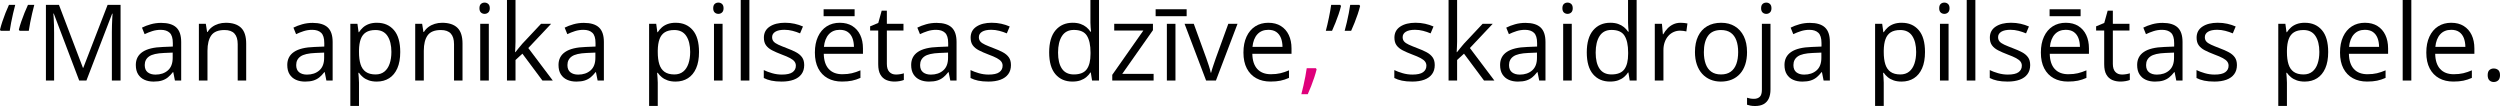 <?xml version="1.0" encoding="UTF-8"?>
<svg id="Layer_2" data-name="Layer 2" xmlns="http://www.w3.org/2000/svg" width="1900" height="80.57" viewBox="0 0 1900 80.57">
  <defs>
    <style>
      .cls-1 {
        fill: #df007b;
      }
    </style>
  </defs>
  <g id="Layer_1-2" data-name="Layer 1">
    <g>
      <path d="M11.57,3.7c-.55,2.02-1.09,4.2-1.63,6.55s-1.03,4.66-1.48,6.94-.8,4.35-1.06,6.22H.47l-.47-.87c.47-1.91,1.07-3.96,1.79-6.14s1.51-4.36,2.38-6.55,1.74-4.24,2.64-6.16h4.76Zm14.48,0c-.55,2.02-1.09,4.2-1.63,6.55s-1.03,4.66-1.48,6.94-.8,4.35-1.06,6.22h-6.96l-.59-.87c.47-1.91,1.08-3.96,1.83-6.14s1.56-4.36,2.44-6.55,1.76-4.24,2.66-6.16h4.8Z"/>
      <path d="M60.19,61.21L40.87,10.31h-.31c.1,1.08,.2,2.39,.28,3.93s.14,3.23,.2,5.06,.08,3.68,.08,5.57V61.21h-6.22V3.7h9.91l18.21,47.84h.28L81.79,3.7h9.84V61.21h-6.61V24.39c0-1.7,.03-3.41,.08-5.14,.05-1.72,.12-3.34,.2-4.88,.08-1.53,.16-2.86,.24-3.99h-.31l-19.55,50.83h-5.47Z"/>
      <path d="M122.51,17.39c5.14,0,8.96,1.15,11.45,3.46s3.74,5.99,3.74,11.05v29.31h-4.76l-1.26-6.37h-.31c-1.21,1.57-2.47,2.89-3.78,3.96-1.31,1.06-2.83,1.86-4.54,2.4-1.72,.54-3.82,.81-6.31,.81-2.62,0-4.95-.46-6.98-1.38s-3.63-2.31-4.8-4.17-1.75-4.22-1.75-7.08c0-4.3,1.7-7.61,5.11-9.91s8.6-3.57,15.58-3.78l7.44-.31v-2.64c0-3.72-.8-6.33-2.4-7.83s-3.86-2.24-6.77-2.24c-2.26,0-4.41,.33-6.45,.98s-3.99,1.43-5.82,2.32l-2.01-4.96c1.94-1,4.17-1.85,6.69-2.56s5.17-1.06,7.95-1.06Zm8.73,22.58l-6.57,.28c-5.38,.21-9.17,1.09-11.37,2.64s-3.3,3.74-3.3,6.57c0,2.47,.75,4.29,2.24,5.47s3.48,1.77,5.94,1.77c3.83,0,6.96-1.06,9.4-3.19s3.66-5.31,3.66-9.56v-3.97Z"/>
      <path d="M171.56,17.31c5.11,0,8.98,1.25,11.61,3.76,2.62,2.51,3.93,6.53,3.93,12.06v28.09h-6.45v-27.66c0-3.59-.82-6.28-2.46-8.06s-4.15-2.68-7.53-2.68c-4.77,0-8.13,1.35-10.07,4.05s-2.91,6.62-2.91,11.76v22.58h-6.53V18.1h5.27l.98,6.22h.35c.92-1.52,2.09-2.8,3.5-3.83s3-1.82,4.76-2.36,3.61-.81,5.55-.81Z"/>
      <path d="M237.62,17.39c5.14,0,8.96,1.15,11.45,3.46s3.74,5.99,3.74,11.05v29.31h-4.76l-1.26-6.37h-.31c-1.21,1.57-2.47,2.89-3.78,3.96-1.31,1.06-2.83,1.86-4.54,2.4-1.72,.54-3.82,.81-6.31,.81-2.62,0-4.95-.46-6.98-1.38s-3.63-2.31-4.8-4.17-1.75-4.22-1.75-7.08c0-4.3,1.7-7.61,5.11-9.91s8.6-3.57,15.58-3.78l7.44-.31v-2.64c0-3.72-.8-6.33-2.4-7.83s-3.86-2.24-6.77-2.24c-2.26,0-4.41,.33-6.45,.98s-3.99,1.43-5.82,2.32l-2.01-4.96c1.94-1,4.17-1.85,6.69-2.56s5.17-1.06,7.95-1.06Zm8.73,22.58l-6.57,.28c-5.38,.21-9.17,1.09-11.37,2.64s-3.3,3.74-3.3,6.57c0,2.47,.75,4.29,2.24,5.47s3.48,1.77,5.94,1.77c3.83,0,6.96-1.06,9.4-3.19s3.66-5.31,3.66-9.56v-3.97Z"/>
      <path d="M286.52,17.31c5.38,0,9.66,1.85,12.86,5.55s4.8,9.26,4.8,16.68c0,4.9-.73,9.02-2.2,12.35s-3.53,5.85-6.2,7.55-5.8,2.56-9.42,2.56c-2.28,0-4.29-.3-6.02-.9s-3.21-1.42-4.45-2.44-2.26-2.14-3.07-3.34h-.47c.08,1.02,.18,2.26,.3,3.7s.18,2.7,.18,3.78v17.7h-6.57V18.1h5.39l.87,6.37h.31c.84-1.31,1.86-2.51,3.07-3.6s2.68-1.95,4.43-2.6,3.81-.97,6.2-.97Zm-1.14,5.51c-2.99,0-5.4,.58-7.22,1.73s-3.15,2.88-3.99,5.17c-.84,2.3-1.29,5.17-1.34,8.64v1.26c0,3.65,.4,6.73,1.2,9.25s2.12,4.43,3.97,5.74,4.33,1.97,7.46,1.97c2.68,0,4.9-.72,6.69-2.16s3.11-3.45,3.99-6.04c.88-2.58,1.32-5.55,1.32-8.91,0-5.09-.99-9.13-2.97-12.14s-5.02-4.51-9.11-4.51Z"/>
      <path d="M335.97,17.31c5.11,0,8.98,1.25,11.61,3.76,2.62,2.51,3.93,6.53,3.93,12.06v28.09h-6.45v-27.66c0-3.59-.82-6.28-2.46-8.06s-4.15-2.68-7.53-2.68c-4.77,0-8.13,1.35-10.07,4.05s-2.91,6.62-2.91,11.76v22.58h-6.53V18.1h5.27l.98,6.22h.35c.92-1.52,2.09-2.8,3.5-3.83s3-1.82,4.76-2.36,3.61-.81,5.55-.81Z"/>
      <path d="M368.31,1.97c1.08,0,2,.35,2.77,1.04s1.16,1.78,1.16,3.24-.39,2.52-1.16,3.23-1.7,1.06-2.77,1.06-2.07-.35-2.81-1.06-1.12-1.78-1.12-3.23,.37-2.55,1.12-3.24,1.69-1.04,2.81-1.04Zm3.19,16.13V61.21h-6.53V18.1h6.53Z"/>
      <path d="M391.79,0V31.79c0,1.05-.04,2.33-.12,3.83-.08,1.51-.14,2.84-.2,3.99h.28c.55-.68,1.36-1.69,2.42-3.03s1.96-2.41,2.69-3.23l14.32-15.26h7.67l-17.35,18.41,18.61,24.71h-7.87l-15.22-20.42-5.23,4.8v15.62h-6.49V0h6.49Z"/>
      <path d="M443.76,17.39c5.14,0,8.96,1.15,11.45,3.46,2.49,2.31,3.74,5.99,3.74,11.05v29.31h-4.76l-1.26-6.37h-.31c-1.21,1.57-2.47,2.89-3.78,3.96-1.31,1.06-2.83,1.86-4.54,2.4-1.72,.54-3.82,.81-6.31,.81-2.62,0-4.95-.46-6.98-1.38s-3.63-2.31-4.8-4.17-1.75-4.22-1.75-7.08c0-4.3,1.7-7.61,5.11-9.91s8.6-3.57,15.58-3.78l7.44-.31v-2.64c0-3.72-.8-6.33-2.4-7.83s-3.86-2.24-6.77-2.24c-2.26,0-4.41,.33-6.45,.98s-3.99,1.43-5.82,2.32l-2.01-4.96c1.94-1,4.17-1.85,6.69-2.56s5.17-1.06,7.95-1.06Zm8.73,22.58l-6.57,.28c-5.38,.21-9.17,1.09-11.37,2.64s-3.3,3.74-3.3,6.57c0,2.47,.75,4.29,2.24,5.47s3.48,1.77,5.94,1.77c3.83,0,6.96-1.06,9.4-3.19s3.66-5.31,3.66-9.56v-3.97Z"/>
      <path d="M513.59,17.31c5.38,0,9.66,1.85,12.86,5.55s4.8,9.26,4.8,16.68c0,4.9-.73,9.02-2.2,12.35s-3.54,5.85-6.2,7.55-5.8,2.56-9.42,2.56c-2.28,0-4.29-.3-6.02-.9s-3.21-1.42-4.45-2.44-2.26-2.14-3.07-3.34h-.47c.08,1.02,.18,2.26,.29,3.7,.12,1.44,.18,2.7,.18,3.78v17.7h-6.57V18.1h5.39l.87,6.37h.31c.84-1.31,1.86-2.51,3.07-3.6s2.68-1.95,4.43-2.6c1.74-.64,3.81-.97,6.19-.97Zm-1.14,5.51c-2.99,0-5.4,.58-7.22,1.73s-3.15,2.88-3.99,5.17c-.84,2.3-1.29,5.17-1.34,8.64v1.26c0,3.65,.4,6.73,1.2,9.25,.8,2.52,2.12,4.43,3.97,5.74,1.85,1.31,4.34,1.97,7.46,1.97,2.68,0,4.9-.72,6.69-2.16s3.11-3.45,3.99-6.04c.88-2.58,1.32-5.55,1.32-8.91,0-5.09-.99-9.13-2.97-12.14-1.98-3-5.02-4.51-9.11-4.51Z"/>
      <path d="M545.97,1.97c1.08,0,2,.35,2.77,1.04,.77,.7,1.16,1.78,1.16,3.24s-.39,2.52-1.16,3.23c-.78,.71-1.7,1.06-2.77,1.06s-2.07-.35-2.81-1.06c-.75-.71-1.12-1.78-1.12-3.23s.37-2.55,1.12-3.24c.74-.7,1.68-1.04,2.81-1.04Zm3.19,16.13V61.21h-6.53V18.1h6.53Z"/>
      <path d="M569.53,61.21h-6.57V0h6.57V61.21Z"/>
      <path d="M611.2,49.41c0,2.75-.69,5.07-2.07,6.94-1.37,1.88-3.34,3.28-5.9,4.23-2.55,.94-5.6,1.42-9.15,1.42-3.02,0-5.63-.24-7.83-.71s-4.13-1.14-5.78-2.01v-6.02c1.76,.87,3.86,1.65,6.29,2.36s4.93,1.06,7.47,1.06c3.72,0,6.43-.6,8.1-1.81s2.52-2.85,2.52-4.92c0-1.18-.33-2.22-1-3.13-.67-.91-1.79-1.78-3.36-2.64-1.57-.85-3.75-1.79-6.53-2.81-2.75-1.05-5.14-2.09-7.14-3.13-2.01-1.04-3.56-2.3-4.64-3.8-1.09-1.49-1.63-3.44-1.63-5.82,0-3.65,1.48-6.44,4.42-8.4,2.95-1.95,6.83-2.93,11.63-2.93,2.6,0,5.03,.26,7.3,.77,2.27,.51,4.39,1.2,6.35,2.07l-2.2,5.23c-1.78-.76-3.68-1.4-5.7-1.93s-4.08-.79-6.18-.79c-3.02,0-5.33,.5-6.94,1.49-1.61,1-2.42,2.36-2.42,4.09,0,1.34,.37,2.44,1.12,3.3,.74,.87,1.95,1.68,3.6,2.44s3.83,1.65,6.53,2.68c2.7,1,5.04,2.02,7,3.09,1.97,1.06,3.48,2.35,4.54,3.86,1.06,1.51,1.59,3.44,1.59,5.8Z"/>
      <path d="M638.3,17.31c3.67,0,6.82,.81,9.44,2.44s4.63,3.9,6.02,6.82c1.39,2.93,2.09,6.34,2.09,10.25v4.05h-29.78c.08,5.06,1.34,8.92,3.78,11.57s5.87,3.97,10.31,3.97c2.73,0,5.14-.25,7.24-.75s4.28-1.23,6.53-2.2v5.74c-2.18,.97-4.34,1.68-6.47,2.12s-4.66,.67-7.57,.67c-4.14,0-7.76-.84-10.84-2.54-3.08-1.69-5.47-4.18-7.18-7.45s-2.56-7.29-2.56-12.04,.78-8.66,2.34-12.06c1.56-3.39,3.76-6.01,6.61-7.85s6.2-2.75,10.05-2.75Zm11.21-10.27v5.27h-23.57V7.04h23.57Zm-11.29,15.62c-3.49,0-6.27,1.14-8.34,3.42s-3.3,5.47-3.7,9.56h22.82c-.03-2.57-.43-4.83-1.2-6.79-.78-1.95-1.95-3.47-3.52-4.56-1.57-1.09-3.59-1.63-6.06-1.63Z"/>
      <path d="M680.87,56.65c1.08,0,2.18-.09,3.3-.28s2.05-.41,2.75-.67v5.07c-.76,.34-1.82,.63-3.17,.87-1.35,.24-2.67,.35-3.96,.35-2.28,0-4.35-.4-6.22-1.2-1.86-.8-3.35-2.16-4.46-4.07-1.12-1.91-1.67-4.56-1.67-7.95V23.21h-6.14v-3.19l6.18-2.56,2.6-9.36h3.93v9.99h12.63v5.11h-12.63v25.37c0,2.7,.62,4.72,1.87,6.06,1.24,1.34,2.9,2.01,4.98,2.01Z"/>
      <path d="M711.79,17.39c5.14,0,8.96,1.15,11.45,3.46s3.74,5.99,3.74,11.05v29.31h-4.76l-1.26-6.37h-.31c-1.21,1.57-2.47,2.89-3.78,3.96-1.31,1.06-2.83,1.86-4.54,2.4-1.72,.54-3.82,.81-6.32,.81-2.62,0-4.95-.46-6.98-1.38-2.04-.92-3.64-2.31-4.8-4.17-1.17-1.86-1.75-4.22-1.75-7.08,0-4.3,1.7-7.61,5.11-9.91s8.6-3.57,15.58-3.78l7.44-.31v-2.64c0-3.72-.8-6.33-2.4-7.83s-3.86-2.24-6.77-2.24c-2.26,0-4.41,.33-6.45,.98s-3.99,1.43-5.82,2.32l-2.01-4.96c1.94-1,4.17-1.85,6.69-2.56s5.17-1.06,7.95-1.06Zm8.73,22.58l-6.57,.28c-5.38,.21-9.17,1.09-11.37,2.64s-3.3,3.74-3.3,6.57c0,2.47,.75,4.29,2.24,5.47s3.48,1.77,5.94,1.77c3.83,0,6.96-1.06,9.4-3.19s3.66-5.31,3.66-9.56v-3.97Z"/>
      <path d="M768.33,49.41c0,2.75-.69,5.07-2.07,6.94-1.37,1.88-3.34,3.28-5.9,4.23-2.55,.94-5.6,1.42-9.15,1.42-3.02,0-5.63-.24-7.83-.71s-4.13-1.14-5.78-2.01v-6.02c1.76,.87,3.86,1.65,6.29,2.36s4.93,1.06,7.47,1.06c3.72,0,6.43-.6,8.1-1.81s2.52-2.85,2.52-4.92c0-1.18-.33-2.22-1-3.13-.67-.91-1.79-1.78-3.36-2.64-1.57-.85-3.75-1.79-6.53-2.81-2.75-1.05-5.14-2.09-7.14-3.13-2.01-1.04-3.56-2.3-4.64-3.8-1.09-1.49-1.63-3.44-1.63-5.82,0-3.65,1.48-6.44,4.42-8.4,2.95-1.95,6.83-2.93,11.63-2.93,2.6,0,5.03,.26,7.3,.77,2.27,.51,4.39,1.2,6.35,2.07l-2.2,5.23c-1.78-.76-3.68-1.4-5.7-1.93s-4.08-.79-6.18-.79c-3.02,0-5.33,.5-6.94,1.49-1.61,1-2.42,2.36-2.42,4.09,0,1.34,.37,2.44,1.12,3.3,.74,.87,1.95,1.68,3.6,2.44s3.83,1.65,6.53,2.68c2.7,1,5.04,2.02,7,3.09,1.97,1.06,3.48,2.35,4.54,3.86,1.06,1.51,1.59,3.44,1.59,5.8Z"/>
      <path d="M815.1,62c-5.46,0-9.77-1.86-12.96-5.59-3.18-3.72-4.78-9.26-4.78-16.6s1.63-13.03,4.88-16.82,7.58-5.69,12.98-5.69c2.28,0,4.28,.3,5.98,.9s3.17,1.41,4.41,2.42,2.27,2.16,3.11,3.44h.47c-.1-.81-.21-1.93-.31-3.34s-.16-2.57-.16-3.46V0h6.53V61.21h-5.27l-.98-6.14h-.28c-.81,1.29-1.84,2.45-3.09,3.5-1.25,1.05-2.73,1.88-4.45,2.5-1.72,.61-3.74,.92-6.08,.92Zm1.02-5.43c4.62,0,7.88-1.31,9.8-3.93s2.87-6.52,2.87-11.68v-1.18c0-5.48-.91-9.69-2.74-12.63s-5.13-4.41-9.93-4.41c-4.01,0-7.02,1.54-9.01,4.62-1.99,3.08-2.99,7.29-2.99,12.61s.99,9.39,2.97,12.27,4.99,4.33,9.03,4.33Z"/>
      <path d="M876.75,61.21h-31.43v-4.33l23.64-33.68h-22.15v-5.11h29.43v4.84l-23.33,33.2h23.84v5.07Z"/>
      <path d="M901.85,7.04v5.27h-23.57V7.04h23.57Zm-8.5,54.17h-6.53V18.1h6.53V61.21Z"/>
      <path d="M916.64,61.21l-16.37-43.12h7l9.48,26.08c.66,1.78,1.32,3.75,2.01,5.9s1.15,3.88,1.42,5.19h.28c.31-1.31,.84-3.05,1.57-5.21,.73-2.17,1.4-4.13,2.01-5.88l9.48-26.08h7l-16.41,43.12h-7.47Z"/>
      <path d="M964,17.31c3.67,0,6.82,.81,9.44,2.44s4.63,3.9,6.02,6.82c1.39,2.93,2.09,6.34,2.09,10.25v4.05h-29.78c.08,5.06,1.34,8.92,3.78,11.57s5.87,3.97,10.31,3.97c2.73,0,5.14-.25,7.24-.75s4.28-1.23,6.53-2.2v5.74c-2.18,.97-4.34,1.68-6.47,2.12s-4.66,.67-7.57,.67c-4.14,0-7.76-.84-10.84-2.54-3.08-1.69-5.47-4.18-7.18-7.45s-2.56-7.29-2.56-12.04,.78-8.66,2.34-12.06c1.56-3.39,3.76-6.01,6.61-7.85s6.2-2.75,10.05-2.75Zm-.08,5.35c-3.49,0-6.27,1.14-8.34,3.42s-3.3,5.47-3.7,9.56h22.82c-.03-2.57-.43-4.83-1.2-6.79-.78-1.95-1.95-3.47-3.52-4.56-1.57-1.09-3.59-1.63-6.06-1.63Z"/>
      <path class="cls-1" d="M1000.12,51.85l.51,.9c-.47,1.91-1.07,3.96-1.79,6.14-.72,2.18-1.51,4.36-2.36,6.55-.86,2.19-1.71,4.24-2.58,6.16h-4.88c.55-2.1,1.09-4.31,1.61-6.63,.52-2.32,1-4.61,1.44-6.88,.43-2.27,.78-4.35,1.04-6.24h7Z"/>
      <path d="M1018.61,3.7l.55,.87c-.45,1.94-1.04,4.01-1.79,6.19-.74,2.19-1.55,4.37-2.42,6.53-.87,2.17-1.73,4.2-2.6,6.12h-4.72c.39-1.49,.79-3.09,1.2-4.8,.4-1.7,.79-3.44,1.14-5.19,.36-1.76,.68-3.46,.99-5.11,.3-1.65,.54-3.19,.73-4.6h6.92Zm14.48,0l.59,.87c-.47,1.94-1.08,4.01-1.81,6.19-.73,2.19-1.53,4.37-2.4,6.53-.87,2.17-1.73,4.2-2.6,6.12h-4.92c.55-1.99,1.1-4.16,1.65-6.49s1.05-4.66,1.49-6.96,.8-4.39,1.06-6.26h6.92Z"/>
      <path d="M1090.41,49.41c0,2.75-.69,5.07-2.07,6.94-1.37,1.88-3.34,3.28-5.9,4.23-2.55,.94-5.6,1.42-9.15,1.42-3.02,0-5.63-.24-7.83-.71s-4.13-1.14-5.78-2.01v-6.02c1.76,.87,3.86,1.65,6.29,2.36s4.93,1.06,7.47,1.06c3.72,0,6.43-.6,8.1-1.81s2.52-2.85,2.52-4.92c0-1.18-.33-2.22-1-3.13-.67-.91-1.79-1.78-3.36-2.64-1.57-.85-3.75-1.79-6.53-2.81-2.75-1.05-5.14-2.09-7.14-3.13-2.01-1.04-3.56-2.3-4.64-3.8-1.09-1.49-1.63-3.44-1.63-5.82,0-3.65,1.48-6.44,4.42-8.4,2.95-1.95,6.83-2.93,11.63-2.93,2.6,0,5.03,.26,7.3,.77,2.27,.51,4.39,1.2,6.35,2.07l-2.2,5.23c-1.78-.76-3.68-1.4-5.7-1.93s-4.08-.79-6.18-.79c-3.02,0-5.33,.5-6.94,1.49-1.61,1-2.42,2.36-2.42,4.09,0,1.34,.37,2.44,1.12,3.3,.74,.87,1.95,1.68,3.6,2.44s3.83,1.65,6.53,2.68c2.7,1,5.04,2.02,7,3.09,1.97,1.06,3.48,2.35,4.54,3.86,1.06,1.51,1.59,3.44,1.59,5.8Z"/>
      <path d="M1107.4,0V31.79c0,1.05-.04,2.33-.12,3.83-.08,1.51-.14,2.84-.2,3.99h.28c.55-.68,1.36-1.69,2.42-3.03,1.06-1.34,1.96-2.41,2.69-3.23l14.32-15.26h7.67l-17.35,18.41,18.61,24.71h-7.87l-15.22-20.42-5.23,4.8v15.62h-6.49V0h6.49Z"/>
      <path d="M1159.37,17.39c5.14,0,8.96,1.15,11.45,3.46s3.74,5.99,3.74,11.05v29.31h-4.76l-1.26-6.37h-.31c-1.21,1.57-2.47,2.89-3.78,3.96-1.31,1.06-2.83,1.86-4.54,2.4-1.72,.54-3.82,.81-6.32,.81-2.62,0-4.95-.46-6.98-1.38-2.04-.92-3.64-2.31-4.8-4.17-1.17-1.86-1.75-4.22-1.75-7.08,0-4.3,1.7-7.61,5.11-9.91s8.6-3.57,15.58-3.78l7.44-.31v-2.64c0-3.72-.8-6.33-2.4-7.83s-3.86-2.24-6.77-2.24c-2.26,0-4.41,.33-6.45,.98s-3.99,1.43-5.82,2.32l-2.01-4.96c1.94-1,4.17-1.85,6.69-2.56s5.17-1.06,7.95-1.06Zm8.73,22.58l-6.57,.28c-5.38,.21-9.17,1.09-11.37,2.64s-3.3,3.74-3.3,6.57c0,2.47,.75,4.29,2.24,5.47s3.48,1.77,5.94,1.77c3.83,0,6.96-1.06,9.4-3.19s3.66-5.31,3.66-9.56v-3.97Z"/>
      <path d="M1191.35,1.97c1.08,0,2,.35,2.77,1.04,.77,.7,1.16,1.78,1.16,3.24s-.39,2.52-1.16,3.23c-.78,.71-1.7,1.06-2.77,1.06s-2.07-.35-2.81-1.06c-.75-.71-1.12-1.78-1.12-3.23s.37-2.55,1.12-3.24c.74-.7,1.68-1.04,2.81-1.04Zm3.19,16.13V61.21h-6.53V18.1h6.53Z"/>
      <path d="M1223.69,62c-5.46,0-9.77-1.86-12.96-5.59-3.18-3.72-4.78-9.26-4.78-16.6s1.63-13.03,4.88-16.82,7.58-5.69,12.98-5.69c2.28,0,4.28,.3,5.98,.9s3.17,1.41,4.41,2.42,2.27,2.16,3.11,3.44h.47c-.1-.81-.21-1.93-.31-3.34s-.16-2.57-.16-3.46V0h6.53V61.21h-5.27l-.98-6.14h-.28c-.81,1.29-1.84,2.45-3.09,3.5-1.25,1.05-2.73,1.88-4.45,2.5-1.72,.61-3.74,.92-6.08,.92Zm1.02-5.43c4.62,0,7.88-1.31,9.8-3.93s2.87-6.52,2.87-11.68v-1.18c0-5.48-.91-9.69-2.74-12.63s-5.13-4.41-9.93-4.41c-4.01,0-7.02,1.54-9.01,4.62-1.99,3.08-2.99,7.29-2.99,12.61s.99,9.39,2.97,12.27,4.99,4.33,9.03,4.33Z"/>
      <path d="M1277.23,17.31c.87,0,1.77,.05,2.71,.14,.94,.09,1.78,.22,2.52,.38l-.83,6.06c-.71-.18-1.49-.33-2.36-.43s-1.68-.16-2.44-.16c-1.73,0-3.36,.35-4.9,1.04-1.54,.7-2.88,1.69-4.03,2.99-1.15,1.3-2.06,2.86-2.71,4.68-.66,1.83-.98,3.85-.98,6.08v23.13h-6.57V18.1h5.43l.71,7.95h.28c.89-1.6,1.97-3.06,3.23-4.39s2.72-2.38,4.39-3.17,3.52-1.18,5.57-1.18Z"/>
      <path d="M1327.75,39.58c0,3.54-.46,6.7-1.38,9.48s-2.24,5.13-3.97,7.04-3.82,3.38-6.27,4.39c-2.45,1.01-5.23,1.52-8.32,1.52-2.88,0-5.53-.51-7.93-1.52-2.4-1.01-4.47-2.47-6.22-4.39s-3.09-4.26-4.05-7.04c-.96-2.78-1.44-5.94-1.44-9.48,0-4.72,.8-8.74,2.4-12.06,1.6-3.32,3.89-5.85,6.86-7.59s6.53-2.62,10.64-2.62,7.38,.88,10.33,2.64c2.95,1.76,5.24,4.3,6.88,7.61s2.46,7.32,2.46,12.02Zm-32.81,0c0,3.46,.46,6.46,1.38,9.01s2.33,4.51,4.25,5.9,4.38,2.09,7.4,2.09,5.45-.7,7.38-2.09c1.93-1.39,3.35-3.36,4.27-5.9s1.38-5.55,1.38-9.01-.46-6.4-1.38-8.91c-.92-2.5-2.33-4.44-4.25-5.8s-4.39-2.05-7.44-2.05c-4.48,0-7.77,1.48-9.86,4.45-2.08,2.96-3.13,7.07-3.13,12.31Z"/>
      <path d="M1333.85,80.57c-1.34,0-2.5-.1-3.5-.29-1-.2-1.86-.43-2.6-.69v-5.31c.81,.26,1.64,.46,2.48,.61s1.78,.22,2.83,.22c1.78,0,3.23-.5,4.33-1.49s1.65-2.81,1.65-5.43V18.1h6.53v49.92c0,2.62-.42,4.87-1.26,6.75-.84,1.87-2.12,3.31-3.86,4.31s-3.93,1.49-6.61,1.49Zm4.6-74.31c0-1.47,.37-2.55,1.12-3.24,.74-.7,1.68-1.04,2.81-1.04s2,.35,2.77,1.04c.77,.7,1.16,1.78,1.16,3.24s-.39,2.52-1.16,3.23c-.78,.71-1.7,1.06-2.77,1.06s-2.07-.35-2.81-1.06c-.75-.71-1.12-1.78-1.12-3.23Z"/>
      <path d="M1375.51,17.39c5.14,0,8.96,1.15,11.45,3.46s3.74,5.99,3.74,11.05v29.31h-4.76l-1.26-6.37h-.31c-1.21,1.57-2.47,2.89-3.78,3.96-1.31,1.06-2.83,1.86-4.54,2.4-1.72,.54-3.82,.81-6.32,.81-2.62,0-4.95-.46-6.98-1.38-2.04-.92-3.64-2.31-4.8-4.17-1.17-1.86-1.75-4.22-1.75-7.08,0-4.3,1.7-7.61,5.11-9.91s8.6-3.57,15.58-3.78l7.44-.31v-2.64c0-3.72-.8-6.33-2.4-7.83s-3.86-2.24-6.77-2.24c-2.26,0-4.41,.33-6.45,.98s-3.99,1.43-5.82,2.32l-2.01-4.96c1.94-1,4.17-1.85,6.69-2.56s5.17-1.06,7.95-1.06Zm8.73,22.58l-6.57,.28c-5.38,.21-9.17,1.09-11.37,2.64s-3.3,3.74-3.3,6.57c0,2.47,.75,4.29,2.24,5.47s3.48,1.77,5.94,1.77c3.83,0,6.96-1.06,9.4-3.19s3.66-5.31,3.66-9.56v-3.97Z"/>
      <path d="M1445.34,17.31c5.38,0,9.66,1.85,12.86,5.55s4.8,9.26,4.8,16.68c0,4.9-.73,9.02-2.2,12.35s-3.54,5.85-6.2,7.55-5.8,2.56-9.42,2.56c-2.28,0-4.29-.3-6.02-.9s-3.21-1.42-4.45-2.44-2.26-2.14-3.07-3.34h-.47c.08,1.02,.18,2.26,.29,3.7,.12,1.44,.18,2.7,.18,3.78v17.7h-6.57V18.1h5.39l.87,6.37h.31c.84-1.31,1.86-2.51,3.07-3.6s2.68-1.95,4.43-2.6c1.74-.64,3.81-.97,6.19-.97Zm-1.14,5.51c-2.99,0-5.4,.58-7.22,1.73s-3.15,2.88-3.99,5.17c-.84,2.3-1.29,5.17-1.34,8.64v1.26c0,3.65,.4,6.73,1.2,9.25,.8,2.52,2.12,4.43,3.97,5.74,1.85,1.31,4.34,1.97,7.46,1.97,2.68,0,4.9-.72,6.69-2.16s3.11-3.45,3.99-6.04c.88-2.58,1.32-5.55,1.32-8.91,0-5.09-.99-9.13-2.97-12.14-1.98-3-5.02-4.51-9.11-4.51Z"/>
      <path d="M1477.72,1.97c1.08,0,2,.35,2.77,1.04,.77,.7,1.16,1.78,1.16,3.24s-.39,2.52-1.16,3.23c-.78,.71-1.7,1.06-2.77,1.06s-2.07-.35-2.81-1.06c-.75-.71-1.12-1.78-1.12-3.23s.37-2.55,1.12-3.24c.74-.7,1.68-1.04,2.81-1.04Zm3.19,16.13V61.21h-6.53V18.1h6.53Z"/>
      <path d="M1501.28,61.21h-6.57V0h6.57V61.21Z"/>
      <path d="M1542.94,49.41c0,2.75-.69,5.07-2.07,6.94-1.37,1.88-3.34,3.28-5.9,4.23-2.55,.94-5.6,1.42-9.15,1.42-3.02,0-5.63-.24-7.83-.71s-4.13-1.14-5.78-2.01v-6.02c1.76,.87,3.86,1.65,6.29,2.36s4.93,1.06,7.47,1.06c3.72,0,6.43-.6,8.1-1.81s2.52-2.85,2.52-4.92c0-1.18-.33-2.22-1-3.13-.67-.91-1.79-1.78-3.36-2.64-1.57-.85-3.75-1.79-6.53-2.81-2.75-1.05-5.14-2.09-7.14-3.13-2.01-1.04-3.56-2.3-4.64-3.8-1.09-1.49-1.63-3.44-1.63-5.82,0-3.65,1.48-6.44,4.42-8.4,2.95-1.95,6.83-2.93,11.63-2.93,2.6,0,5.03,.26,7.3,.77,2.27,.51,4.39,1.2,6.35,2.07l-2.2,5.23c-1.78-.76-3.68-1.4-5.7-1.93s-4.08-.79-6.18-.79c-3.02,0-5.33,.5-6.94,1.49-1.61,1-2.42,2.36-2.42,4.09,0,1.34,.37,2.44,1.12,3.3,.74,.87,1.95,1.68,3.6,2.44s3.83,1.65,6.53,2.68c2.7,1,5.04,2.02,7,3.09,1.97,1.06,3.48,2.35,4.54,3.86,1.06,1.51,1.59,3.44,1.59,5.8Z"/>
      <path d="M1570.05,17.31c3.67,0,6.82,.81,9.44,2.44s4.63,3.9,6.02,6.82c1.39,2.93,2.09,6.34,2.09,10.25v4.05h-29.78c.08,5.06,1.34,8.92,3.78,11.57s5.87,3.97,10.31,3.97c2.73,0,5.14-.25,7.24-.75s4.28-1.23,6.53-2.2v5.74c-2.18,.97-4.34,1.68-6.47,2.12s-4.66,.67-7.57,.67c-4.14,0-7.76-.84-10.84-2.54-3.08-1.69-5.47-4.18-7.18-7.45s-2.56-7.29-2.56-12.04,.78-8.66,2.34-12.06c1.56-3.39,3.76-6.01,6.61-7.85s6.2-2.75,10.05-2.75Zm11.21-10.27v5.27h-23.57V7.04h23.57Zm-11.29,15.62c-3.49,0-6.27,1.14-8.34,3.42s-3.3,5.47-3.7,9.56h22.82c-.03-2.57-.43-4.83-1.2-6.79-.78-1.95-1.95-3.47-3.52-4.56-1.57-1.09-3.59-1.63-6.06-1.63Z"/>
      <path d="M1612.62,56.65c1.08,0,2.18-.09,3.3-.28s2.05-.41,2.75-.67v5.07c-.76,.34-1.82,.63-3.17,.87-1.35,.24-2.67,.35-3.96,.35-2.28,0-4.35-.4-6.22-1.2-1.86-.8-3.35-2.16-4.46-4.07-1.12-1.91-1.67-4.56-1.67-7.95V23.21h-6.14v-3.19l6.18-2.56,2.6-9.36h3.93v9.99h12.63v5.11h-12.63v25.37c0,2.7,.62,4.72,1.87,6.06,1.24,1.34,2.9,2.01,4.98,2.01Z"/>
      <path d="M1643.54,17.39c5.14,0,8.96,1.15,11.45,3.46s3.74,5.99,3.74,11.05v29.31h-4.76l-1.26-6.37h-.31c-1.21,1.57-2.47,2.89-3.78,3.96-1.31,1.06-2.83,1.86-4.54,2.4-1.72,.54-3.82,.81-6.32,.81-2.62,0-4.95-.46-6.98-1.38-2.04-.92-3.64-2.31-4.8-4.17-1.17-1.86-1.75-4.22-1.75-7.08,0-4.3,1.7-7.61,5.11-9.91s8.6-3.57,15.58-3.78l7.44-.31v-2.64c0-3.72-.8-6.33-2.4-7.83s-3.86-2.24-6.77-2.24c-2.26,0-4.41,.33-6.45,.98s-3.99,1.43-5.82,2.32l-2.01-4.96c1.94-1,4.17-1.85,6.69-2.56s5.17-1.06,7.95-1.06Zm8.73,22.58l-6.57,.28c-5.38,.21-9.17,1.09-11.37,2.64s-3.3,3.74-3.3,6.57c0,2.47,.75,4.29,2.24,5.47s3.48,1.77,5.94,1.77c3.83,0,6.96-1.06,9.4-3.19s3.66-5.31,3.66-9.56v-3.97Z"/>
      <path d="M1700.07,49.41c0,2.75-.69,5.07-2.07,6.94-1.37,1.88-3.34,3.28-5.9,4.23-2.55,.94-5.6,1.42-9.15,1.42-3.02,0-5.63-.24-7.83-.71s-4.13-1.14-5.78-2.01v-6.02c1.76,.87,3.86,1.65,6.29,2.36s4.93,1.06,7.47,1.06c3.72,0,6.43-.6,8.1-1.81s2.52-2.85,2.52-4.92c0-1.18-.33-2.22-1-3.13-.67-.91-1.79-1.78-3.36-2.64-1.57-.85-3.75-1.79-6.53-2.81-2.75-1.05-5.14-2.09-7.14-3.13-2.01-1.04-3.56-2.3-4.64-3.8-1.09-1.49-1.63-3.44-1.63-5.82,0-3.65,1.48-6.44,4.42-8.4,2.95-1.95,6.83-2.93,11.63-2.93,2.6,0,5.03,.26,7.3,.77,2.27,.51,4.39,1.2,6.35,2.07l-2.2,5.23c-1.78-.76-3.68-1.4-5.7-1.93s-4.08-.79-6.18-.79c-3.02,0-5.33,.5-6.94,1.49-1.61,1-2.42,2.36-2.42,4.09,0,1.34,.37,2.44,1.12,3.3,.74,.87,1.95,1.68,3.6,2.44s3.83,1.65,6.53,2.68c2.7,1,5.04,2.02,7,3.09,1.97,1.06,3.48,2.35,4.54,3.86,1.06,1.51,1.59,3.44,1.59,5.8Z"/>
      <path d="M1751.76,17.31c5.38,0,9.66,1.85,12.86,5.55s4.8,9.26,4.8,16.68c0,4.9-.73,9.02-2.2,12.35s-3.54,5.85-6.2,7.55-5.8,2.56-9.42,2.56c-2.28,0-4.29-.3-6.02-.9s-3.21-1.42-4.45-2.44-2.26-2.14-3.07-3.34h-.47c.08,1.02,.18,2.26,.29,3.7,.12,1.44,.18,2.7,.18,3.78v17.7h-6.57V18.1h5.39l.87,6.37h.31c.84-1.31,1.86-2.51,3.07-3.6s2.68-1.95,4.43-2.6c1.74-.64,3.81-.97,6.19-.97Zm-1.14,5.51c-2.99,0-5.4,.58-7.22,1.73s-3.15,2.88-3.99,5.17c-.84,2.3-1.29,5.17-1.34,8.64v1.26c0,3.65,.4,6.73,1.2,9.25,.8,2.52,2.12,4.43,3.97,5.74,1.85,1.31,4.34,1.97,7.46,1.97,2.68,0,4.9-.72,6.69-2.16s3.11-3.45,3.99-6.04c.88-2.58,1.32-5.55,1.32-8.91,0-5.09-.99-9.13-2.97-12.14-1.98-3-5.02-4.51-9.11-4.51Z"/>
      <path d="M1797.4,17.31c3.67,0,6.82,.81,9.44,2.44s4.63,3.9,6.02,6.82c1.39,2.93,2.09,6.34,2.09,10.25v4.05h-29.78c.08,5.06,1.34,8.92,3.78,11.57s5.87,3.97,10.31,3.97c2.73,0,5.14-.25,7.24-.75s4.28-1.23,6.53-2.2v5.74c-2.18,.97-4.34,1.68-6.47,2.12s-4.66,.67-7.57,.67c-4.14,0-7.76-.84-10.84-2.54-3.08-1.69-5.47-4.18-7.18-7.45s-2.56-7.29-2.56-12.04,.78-8.66,2.34-12.06c1.56-3.39,3.76-6.01,6.61-7.85s6.2-2.75,10.05-2.75Zm-.08,5.35c-3.49,0-6.27,1.14-8.34,3.42s-3.3,5.47-3.7,9.56h22.82c-.03-2.57-.43-4.83-1.2-6.79-.78-1.95-1.95-3.47-3.52-4.56-1.57-1.09-3.59-1.63-6.06-1.63Z"/>
      <path d="M1832.61,61.21h-6.57V0h6.57V61.21Z"/>
      <path d="M1862.98,17.31c3.67,0,6.82,.81,9.44,2.44s4.63,3.9,6.02,6.82c1.39,2.93,2.09,6.34,2.09,10.25v4.05h-29.78c.08,5.06,1.34,8.92,3.78,11.57s5.87,3.97,10.31,3.97c2.73,0,5.14-.25,7.24-.75s4.28-1.23,6.53-2.2v5.74c-2.18,.97-4.34,1.68-6.47,2.12s-4.66,.67-7.57,.67c-4.14,0-7.76-.84-10.84-2.54-3.08-1.69-5.47-4.18-7.18-7.45s-2.56-7.29-2.56-12.04,.78-8.66,2.34-12.06c1.56-3.39,3.76-6.01,6.61-7.85s6.2-2.75,10.05-2.75Zm-.08,5.35c-3.49,0-6.27,1.14-8.34,3.42s-3.3,5.47-3.7,9.56h22.82c-.03-2.57-.43-4.83-1.2-6.79-.78-1.95-1.95-3.47-3.52-4.56-1.57-1.09-3.59-1.63-6.06-1.63Z"/>
      <path d="M1890.64,57.12c0-1.84,.45-3.14,1.34-3.91s1.98-1.16,3.27-1.16,2.47,.39,3.38,1.16,1.38,2.08,1.38,3.91-.46,3.13-1.38,3.96c-.92,.82-2.05,1.24-3.38,1.24s-2.37-.41-3.27-1.24c-.89-.83-1.34-2.15-1.34-3.96Z"/>
    </g>
  </g>
</svg>